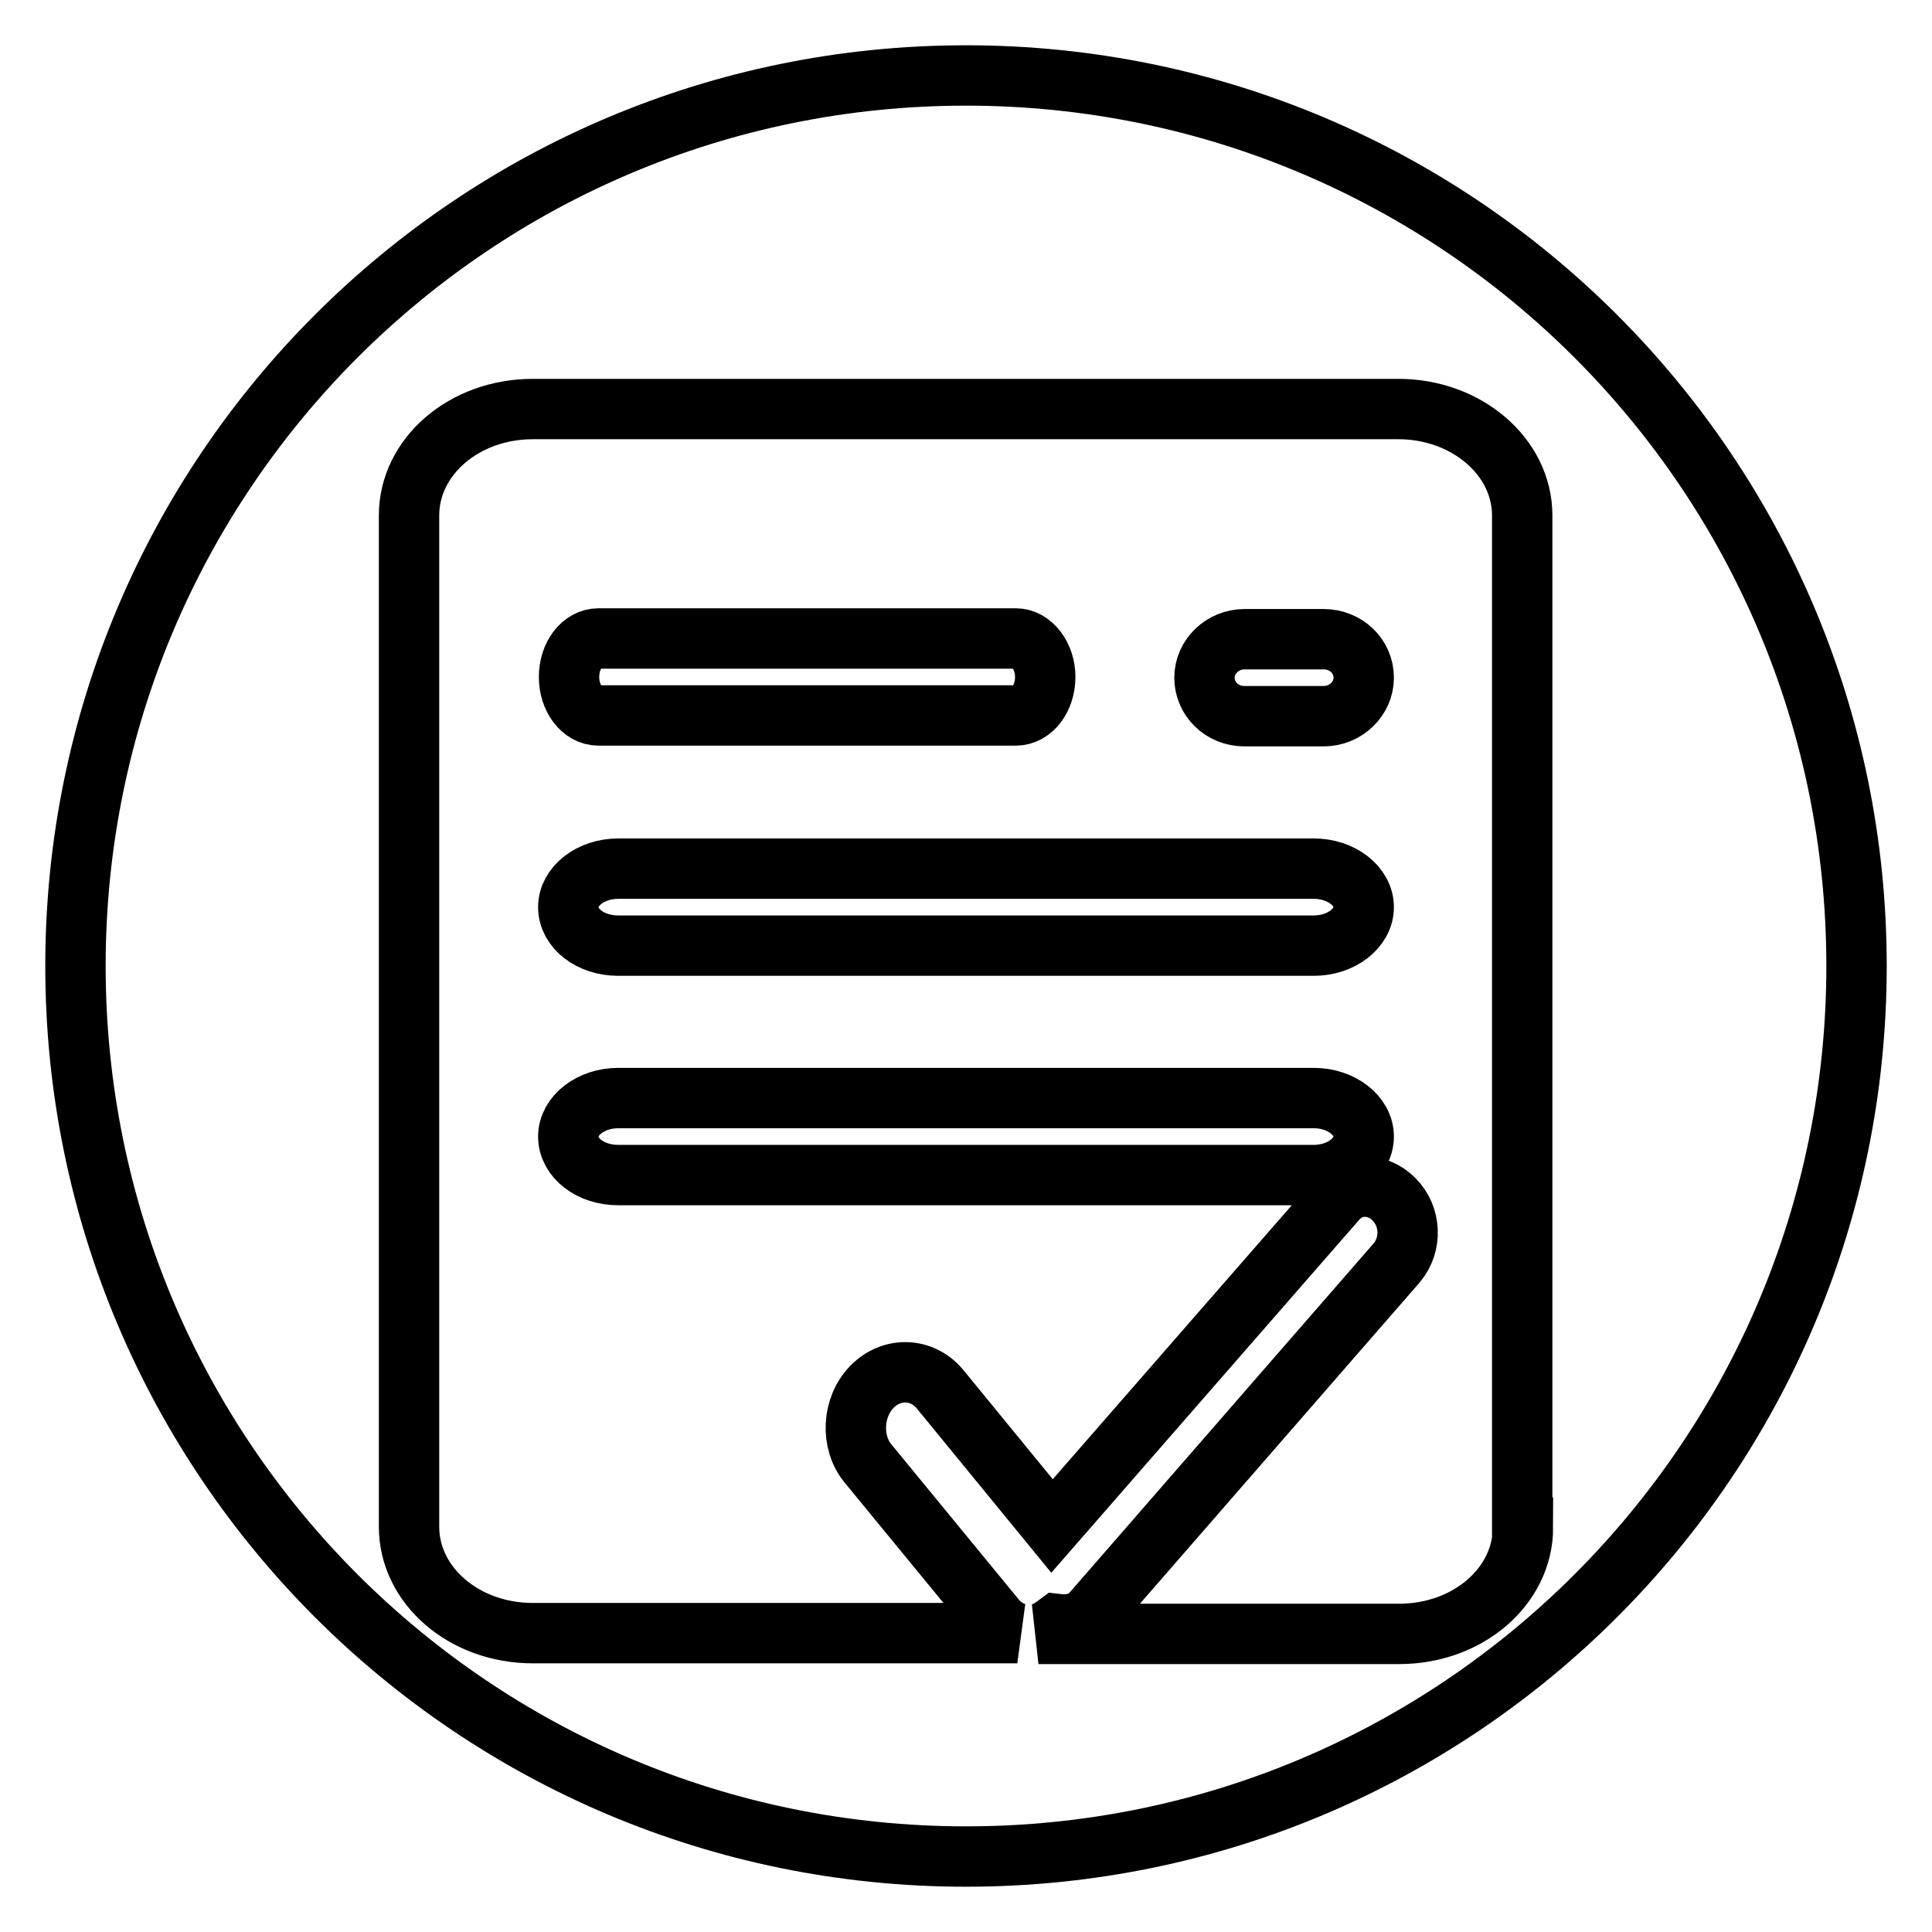 <?xml version="1.0" encoding="utf-8"?>
<!-- Svg Vector Icons : http://www.onlinewebfonts.com/icon -->
<!DOCTYPE svg PUBLIC "-//W3C//DTD SVG 1.1//EN" "http://www.w3.org/Graphics/SVG/1.1/DTD/svg11.dtd">
<svg version="1.1" xmlns="http://www.w3.org/2000/svg" xmlns:xlink="http://www.w3.org/1999/xlink" x="0px" y="0px" viewBox="0 0 256 256" enable-background="new 0 0 256 256" xml:space="preserve">
<g> <path stroke-width="8" fill-opacity="0" stroke="#000000"  d="M174.1,145.5H81.9c-3.6,0-6.6,2.3-6.6,5.1c0,2.8,2.9,5.1,6.6,5.1h92.2c3.6,0,6.6-2.3,6.6-5.1 C180.7,147.8,177.7,145.5,174.1,145.5z M79.3,94.8h55.3c2.2,0,3.9-2.3,3.9-5.1s-1.8-5.1-3.9-5.1H79.3c-2.2,0-3.9,2.3-3.9,5.1 S77.1,94.8,79.3,94.8z M174.1,115.1H81.9c-3.6,0-6.6,2.3-6.6,5.1c0,2.8,2.9,5.1,6.6,5.1h92.2c3.6,0,6.6-2.3,6.6-5.1 C180.7,117.4,177.7,115.1,174.1,115.1z M175.4,84.7h-10.5c-2.9,0-5.3,2.3-5.3,5.1s2.3,5.1,5.3,5.1h10.5c2.9,0,5.3-2.3,5.3-5.1 C180.7,86.9,178.3,84.7,175.4,84.7z M128,10C62.8,10,10,62.8,10,128c0,65.2,52.8,118,118,118c65.2,0,118-52.8,118-118 C246,62.8,193.2,10,128,10z M201.8,202.4c0,7.8-7.3,14.1-16.4,14.1h-47.8c0.9-0.2,1.7-0.7,2.5-1.3c1.7,0.2,3.3-0.1,4.6-1.5 l40.4-46.4c2-2.4,1.9-6.1-0.4-8.4c-2.3-2.3-5.7-2.2-7.7,0.2l-37.6,43.1l-14.9-18.2c-2.4-2.8-6.4-2.9-9-0.2 c-2.6,2.7-2.8,7.3-0.5,10.1l17,20.7c0.8,0.9,1.7,1.5,2.8,1.8H70.6c-9.1,0-16.4-6.3-16.4-14.1v-134c0-7.8,7.3-14.1,16.4-14.1h114.7 c9,0,16.4,6.3,16.4,14.1V202.4L201.8,202.4z"/></g>
</svg>